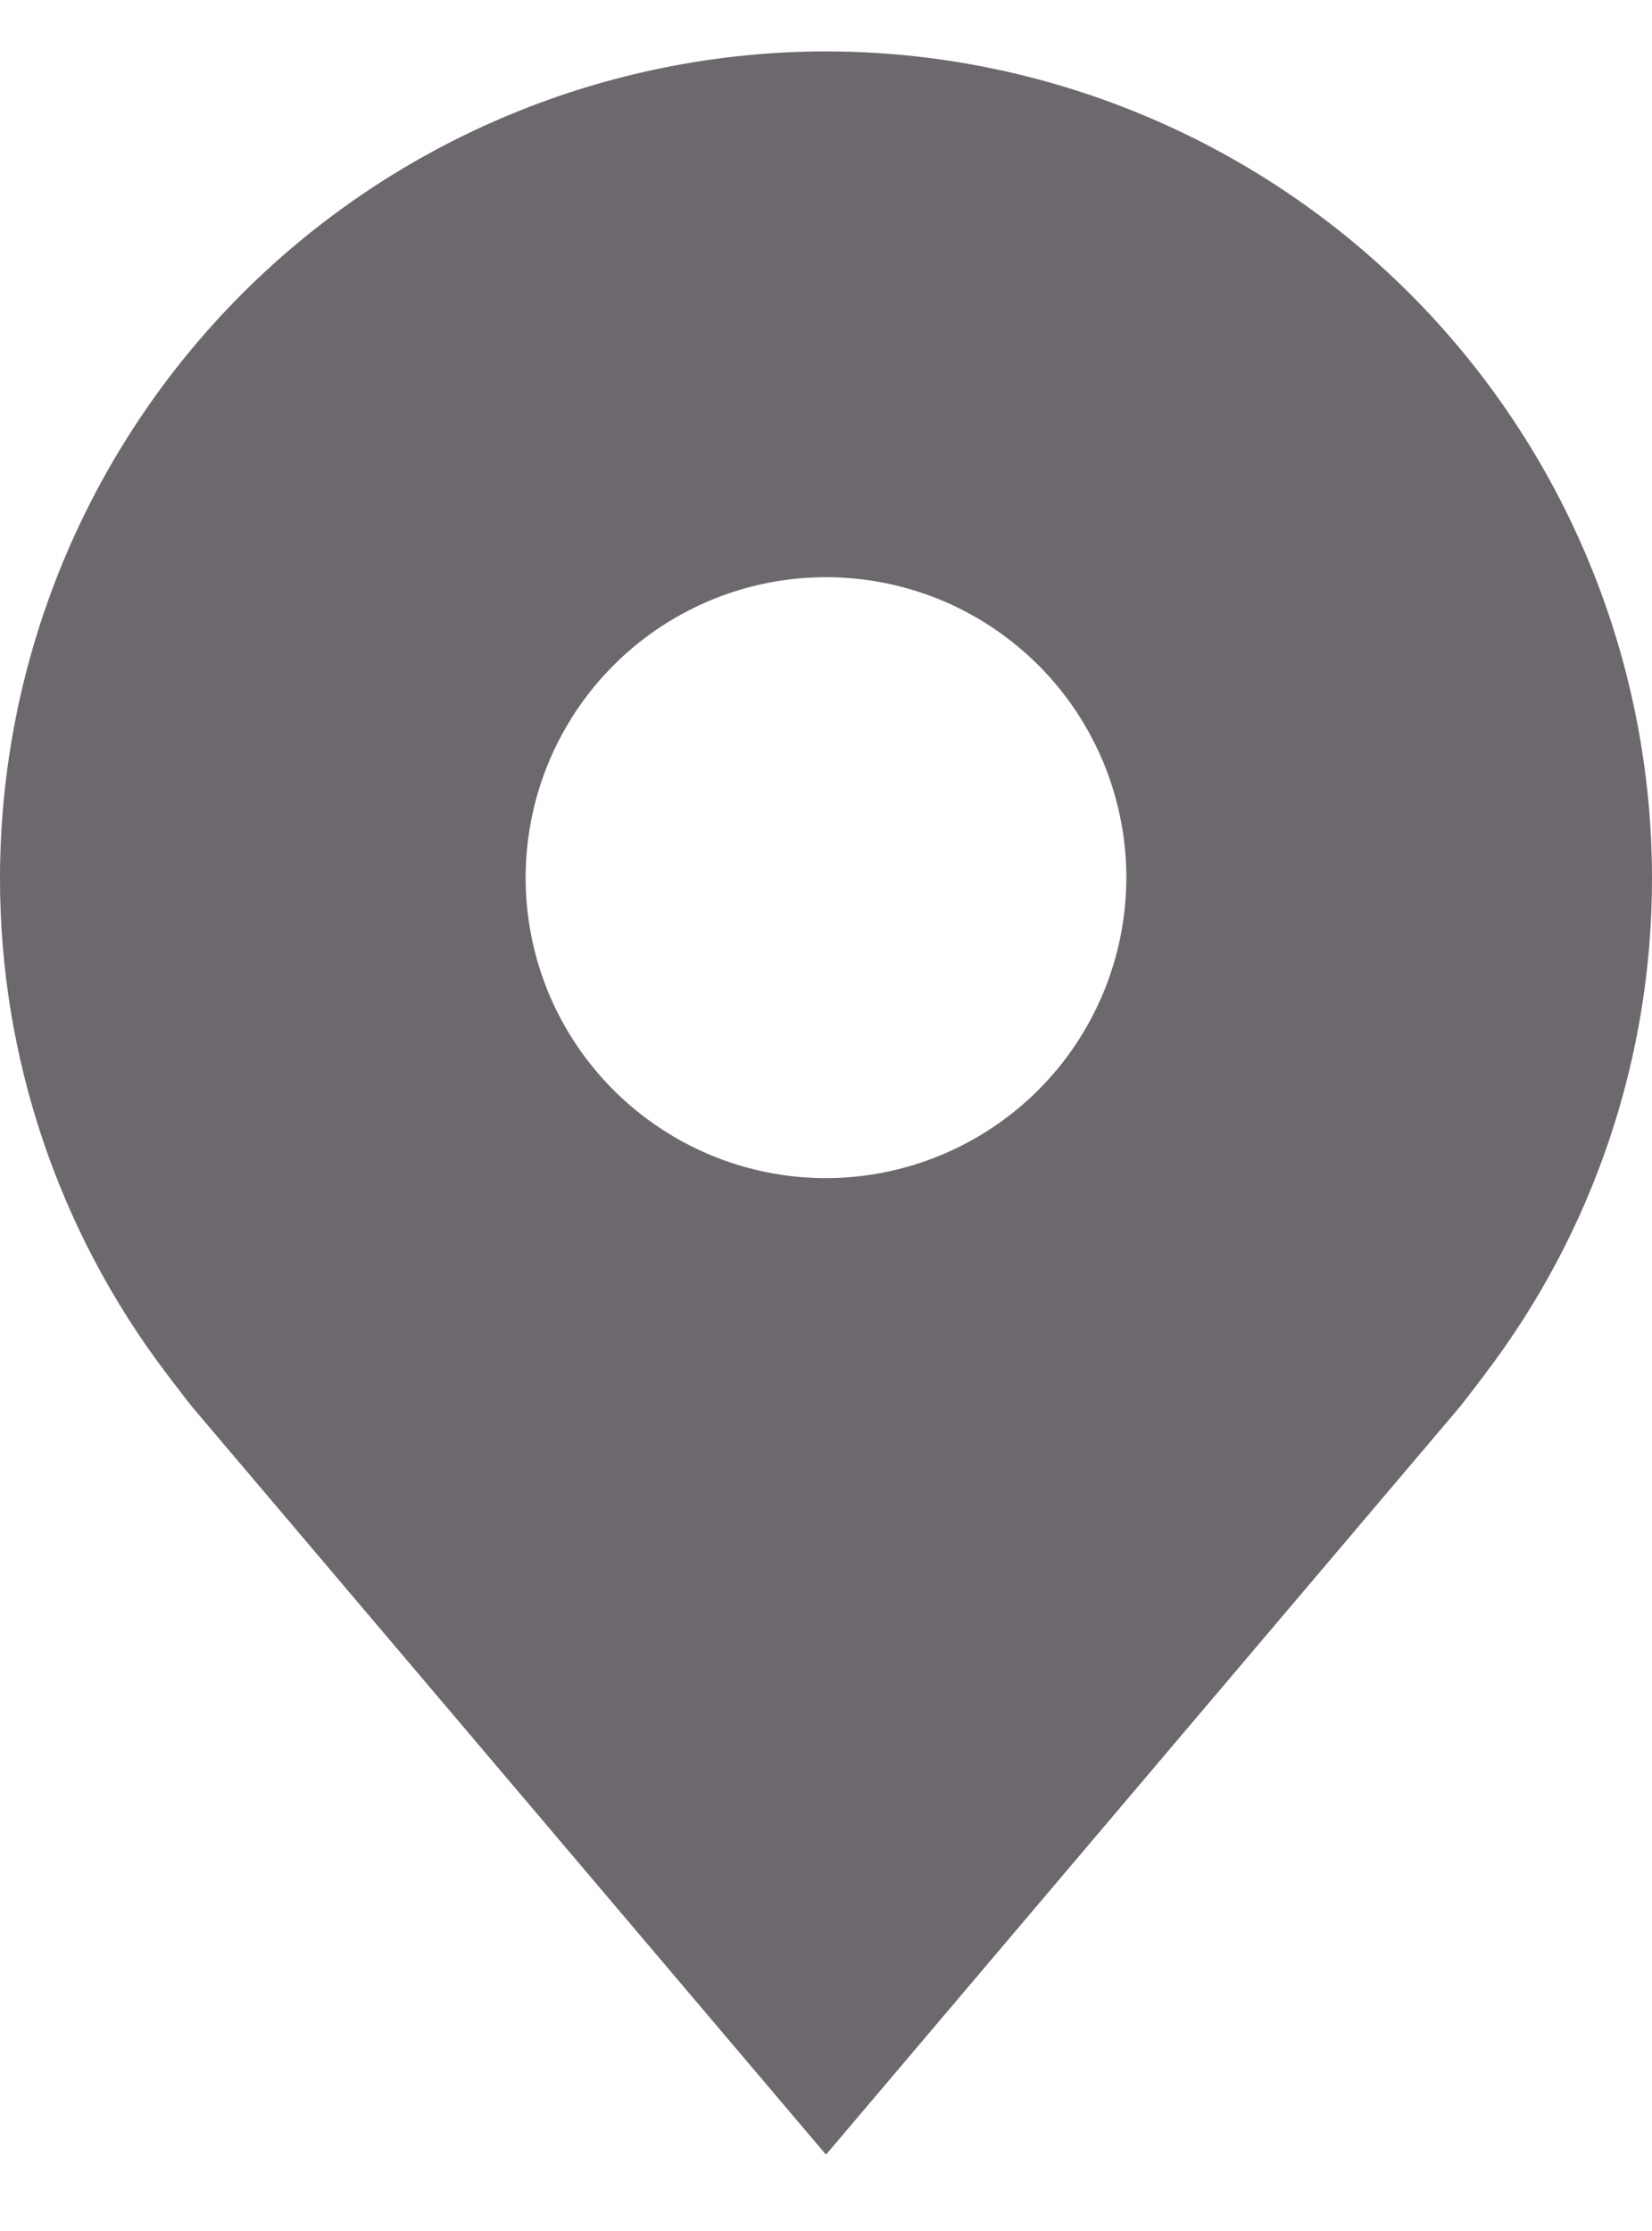 <svg width="20" height="27" viewBox="0 0 20 27" fill="none" xmlns="http://www.w3.org/2000/svg">
<path d="M10 0.622C7.349 0.625 4.807 1.68 2.932 3.554C1.058 5.429 0.003 7.971 1.0639e-05 10.622C-0.003 12.788 0.705 14.896 2.015 16.622C2.015 16.622 2.287 16.981 2.332 17.033L10 26.076L17.672 17.028C17.712 16.98 17.985 16.622 17.985 16.622L17.986 16.619C19.296 14.894 20.003 12.787 20 10.622C19.997 7.971 18.942 5.429 17.068 3.554C15.193 1.68 12.651 0.625 10 0.622ZM10 14.258C9.281 14.258 8.578 14.045 7.98 13.645C7.382 13.246 6.916 12.678 6.64 12.014C6.365 11.349 6.293 10.618 6.434 9.912C6.574 9.207 6.92 8.559 7.429 8.051C7.937 7.542 8.585 7.196 9.291 7.055C9.996 6.915 10.727 6.987 11.392 7.262C12.056 7.538 12.624 8.004 13.024 8.602C13.423 9.2 13.636 9.903 13.636 10.622C13.635 11.586 13.252 12.51 12.57 13.192C11.888 13.873 10.964 14.257 10 14.258Z" fill="#6d686e"/>
</svg>
